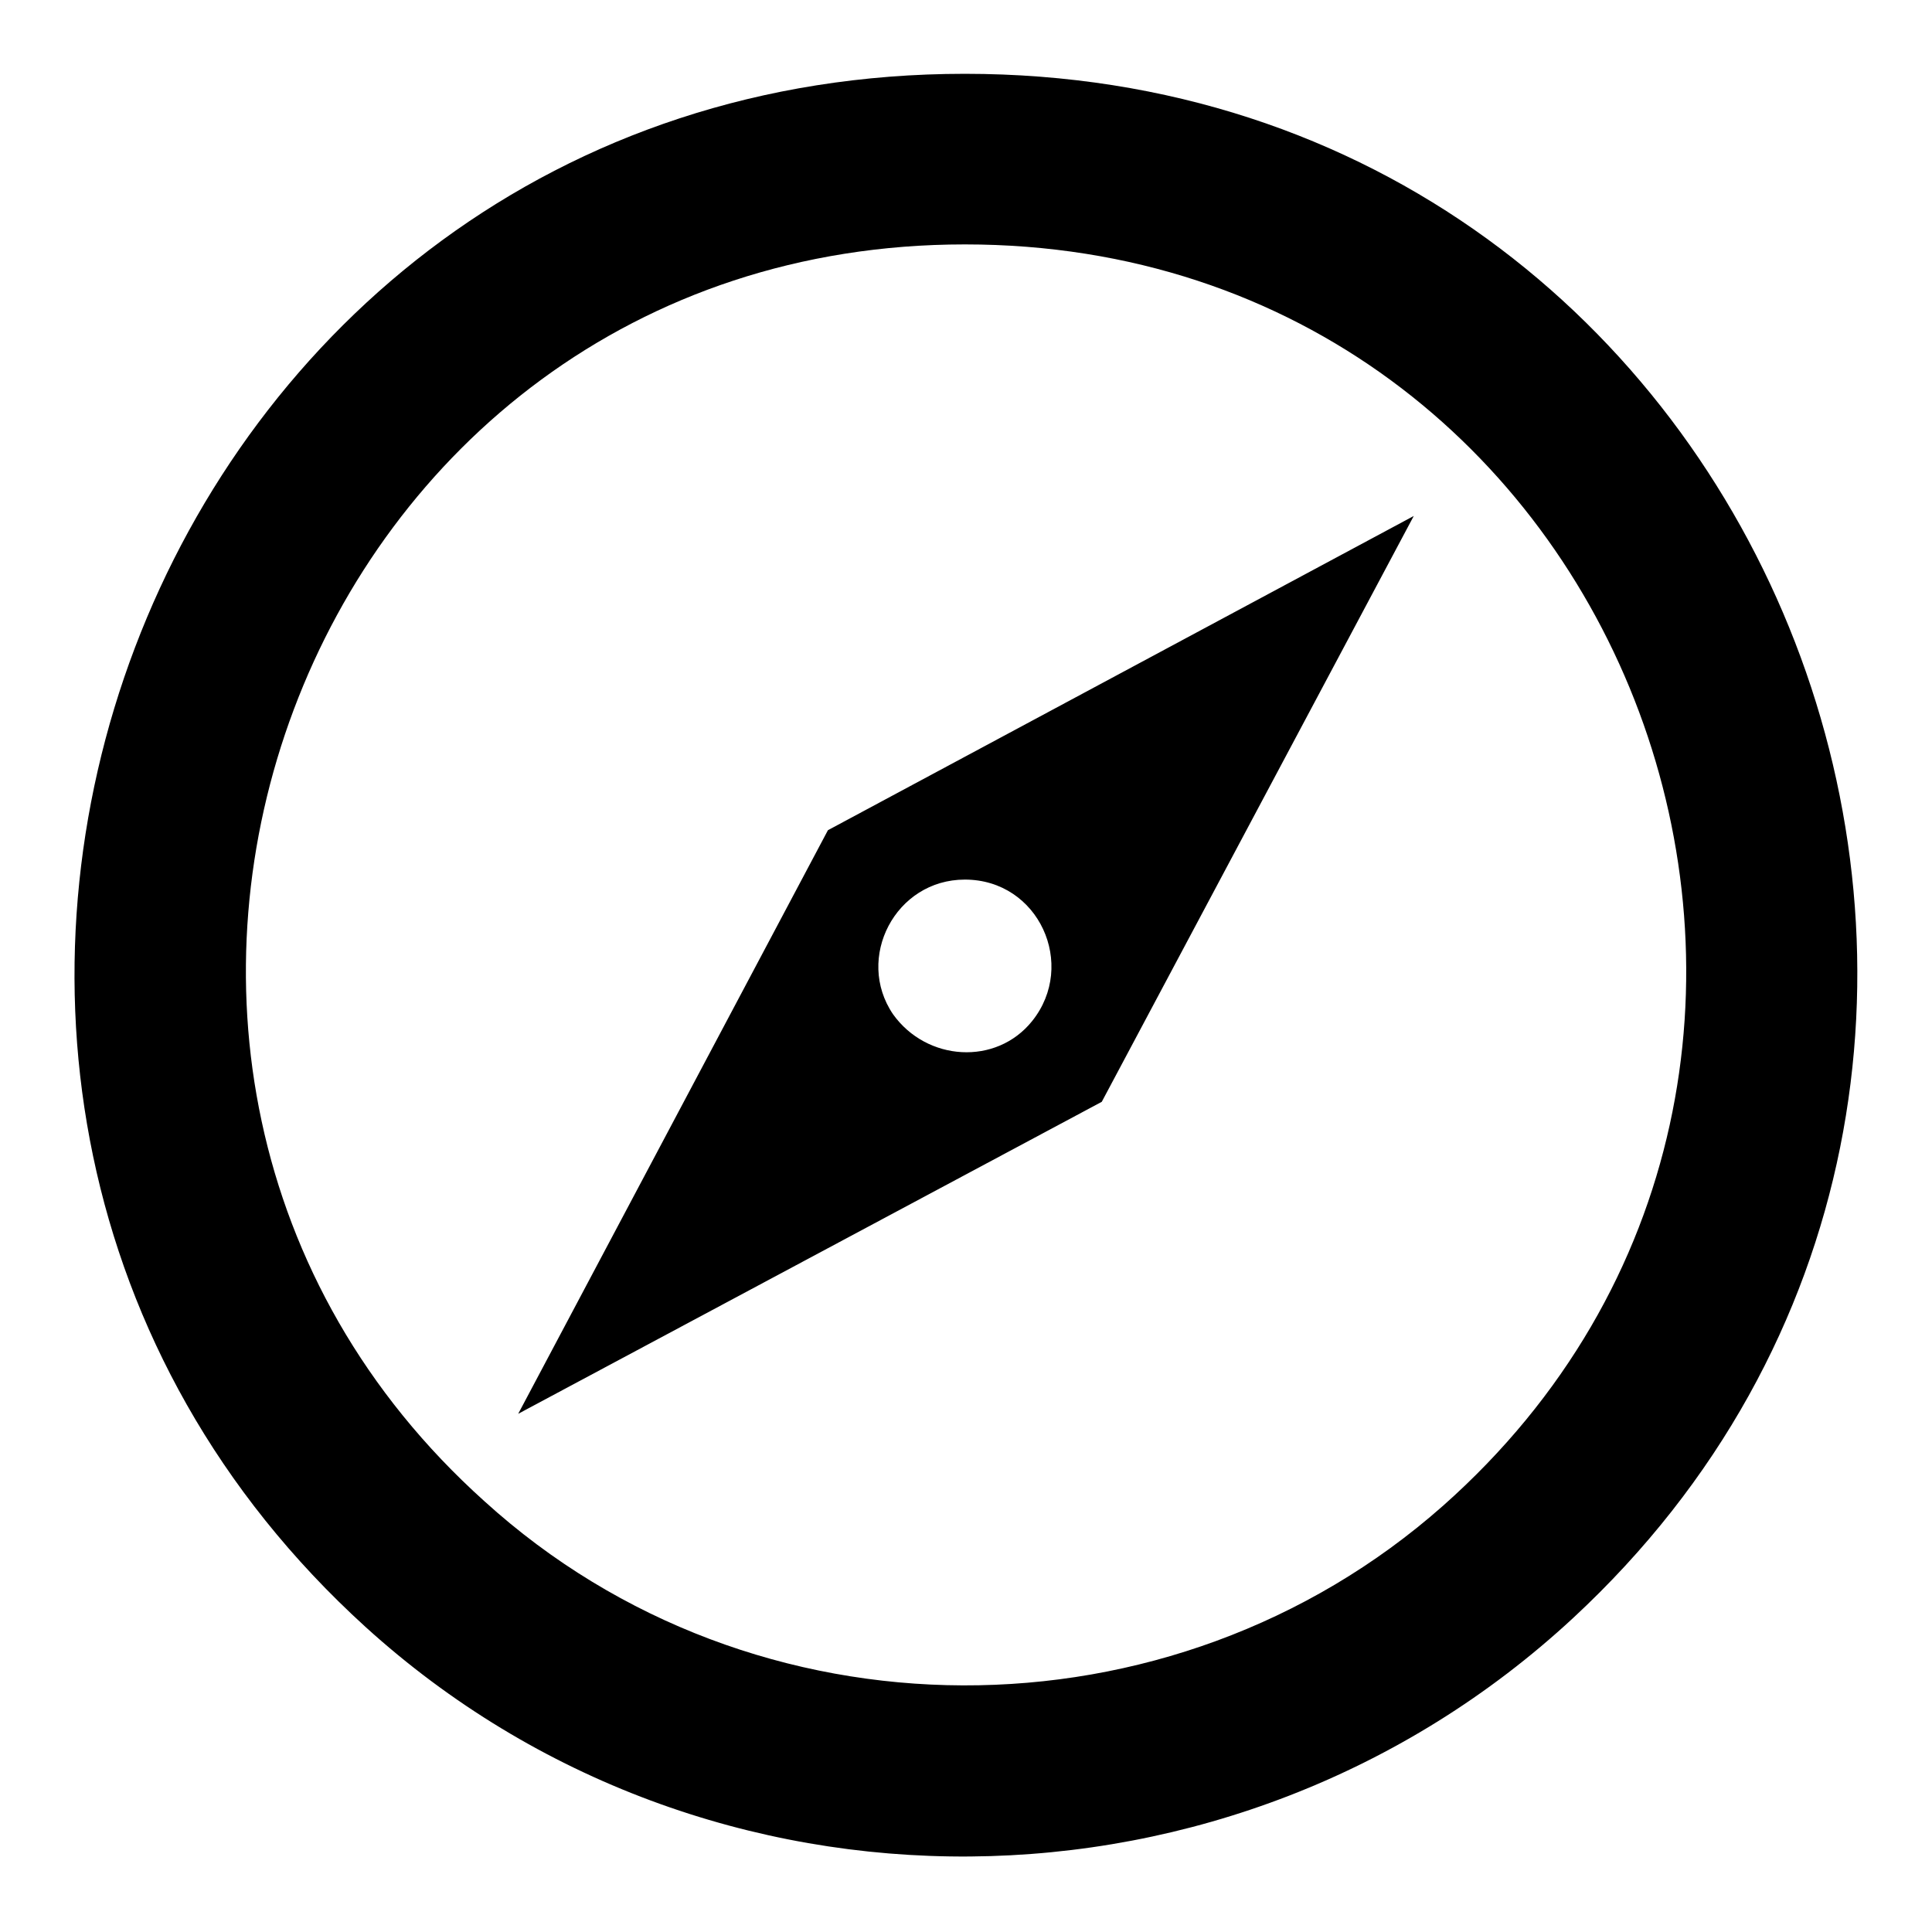 <?xml version="1.0" encoding="UTF-8"?>
<!-- Uploaded to: SVG Repo, www.svgrepo.com, Generator: SVG Repo Mixer Tools -->
<svg fill="#000000" width="800px" height="800px" version="1.1" viewBox="144 144 512 512" xmlns="http://www.w3.org/2000/svg">
 <path d="m399.7 163.56c-217.11 0-316.44 268.26-158.82 411.61 90.41 82.086 230.2 80.895 320.01-2.379 155.25-143.95 55.316-409.23-161.2-409.23zm-118.37 355.11 154.65-82.68 82.68-155.25-155.25 83.273zm118.37-141.57c19.629 0 29.742 22.602 17.844 37.473-9.516 11.895-27.957 10.707-36.879-1.785-10.113-14.871 0.594-35.688 19.035-35.688zm-127.29 164.77c-128.48-115.39-48.773-333.1 127.29-333.1 177.25 0 256.96 218.89 126.7 334.29-71.973 63.645-182.61 63.645-253.99-1.191z" fill-rule="evenodd"/>
</svg>
